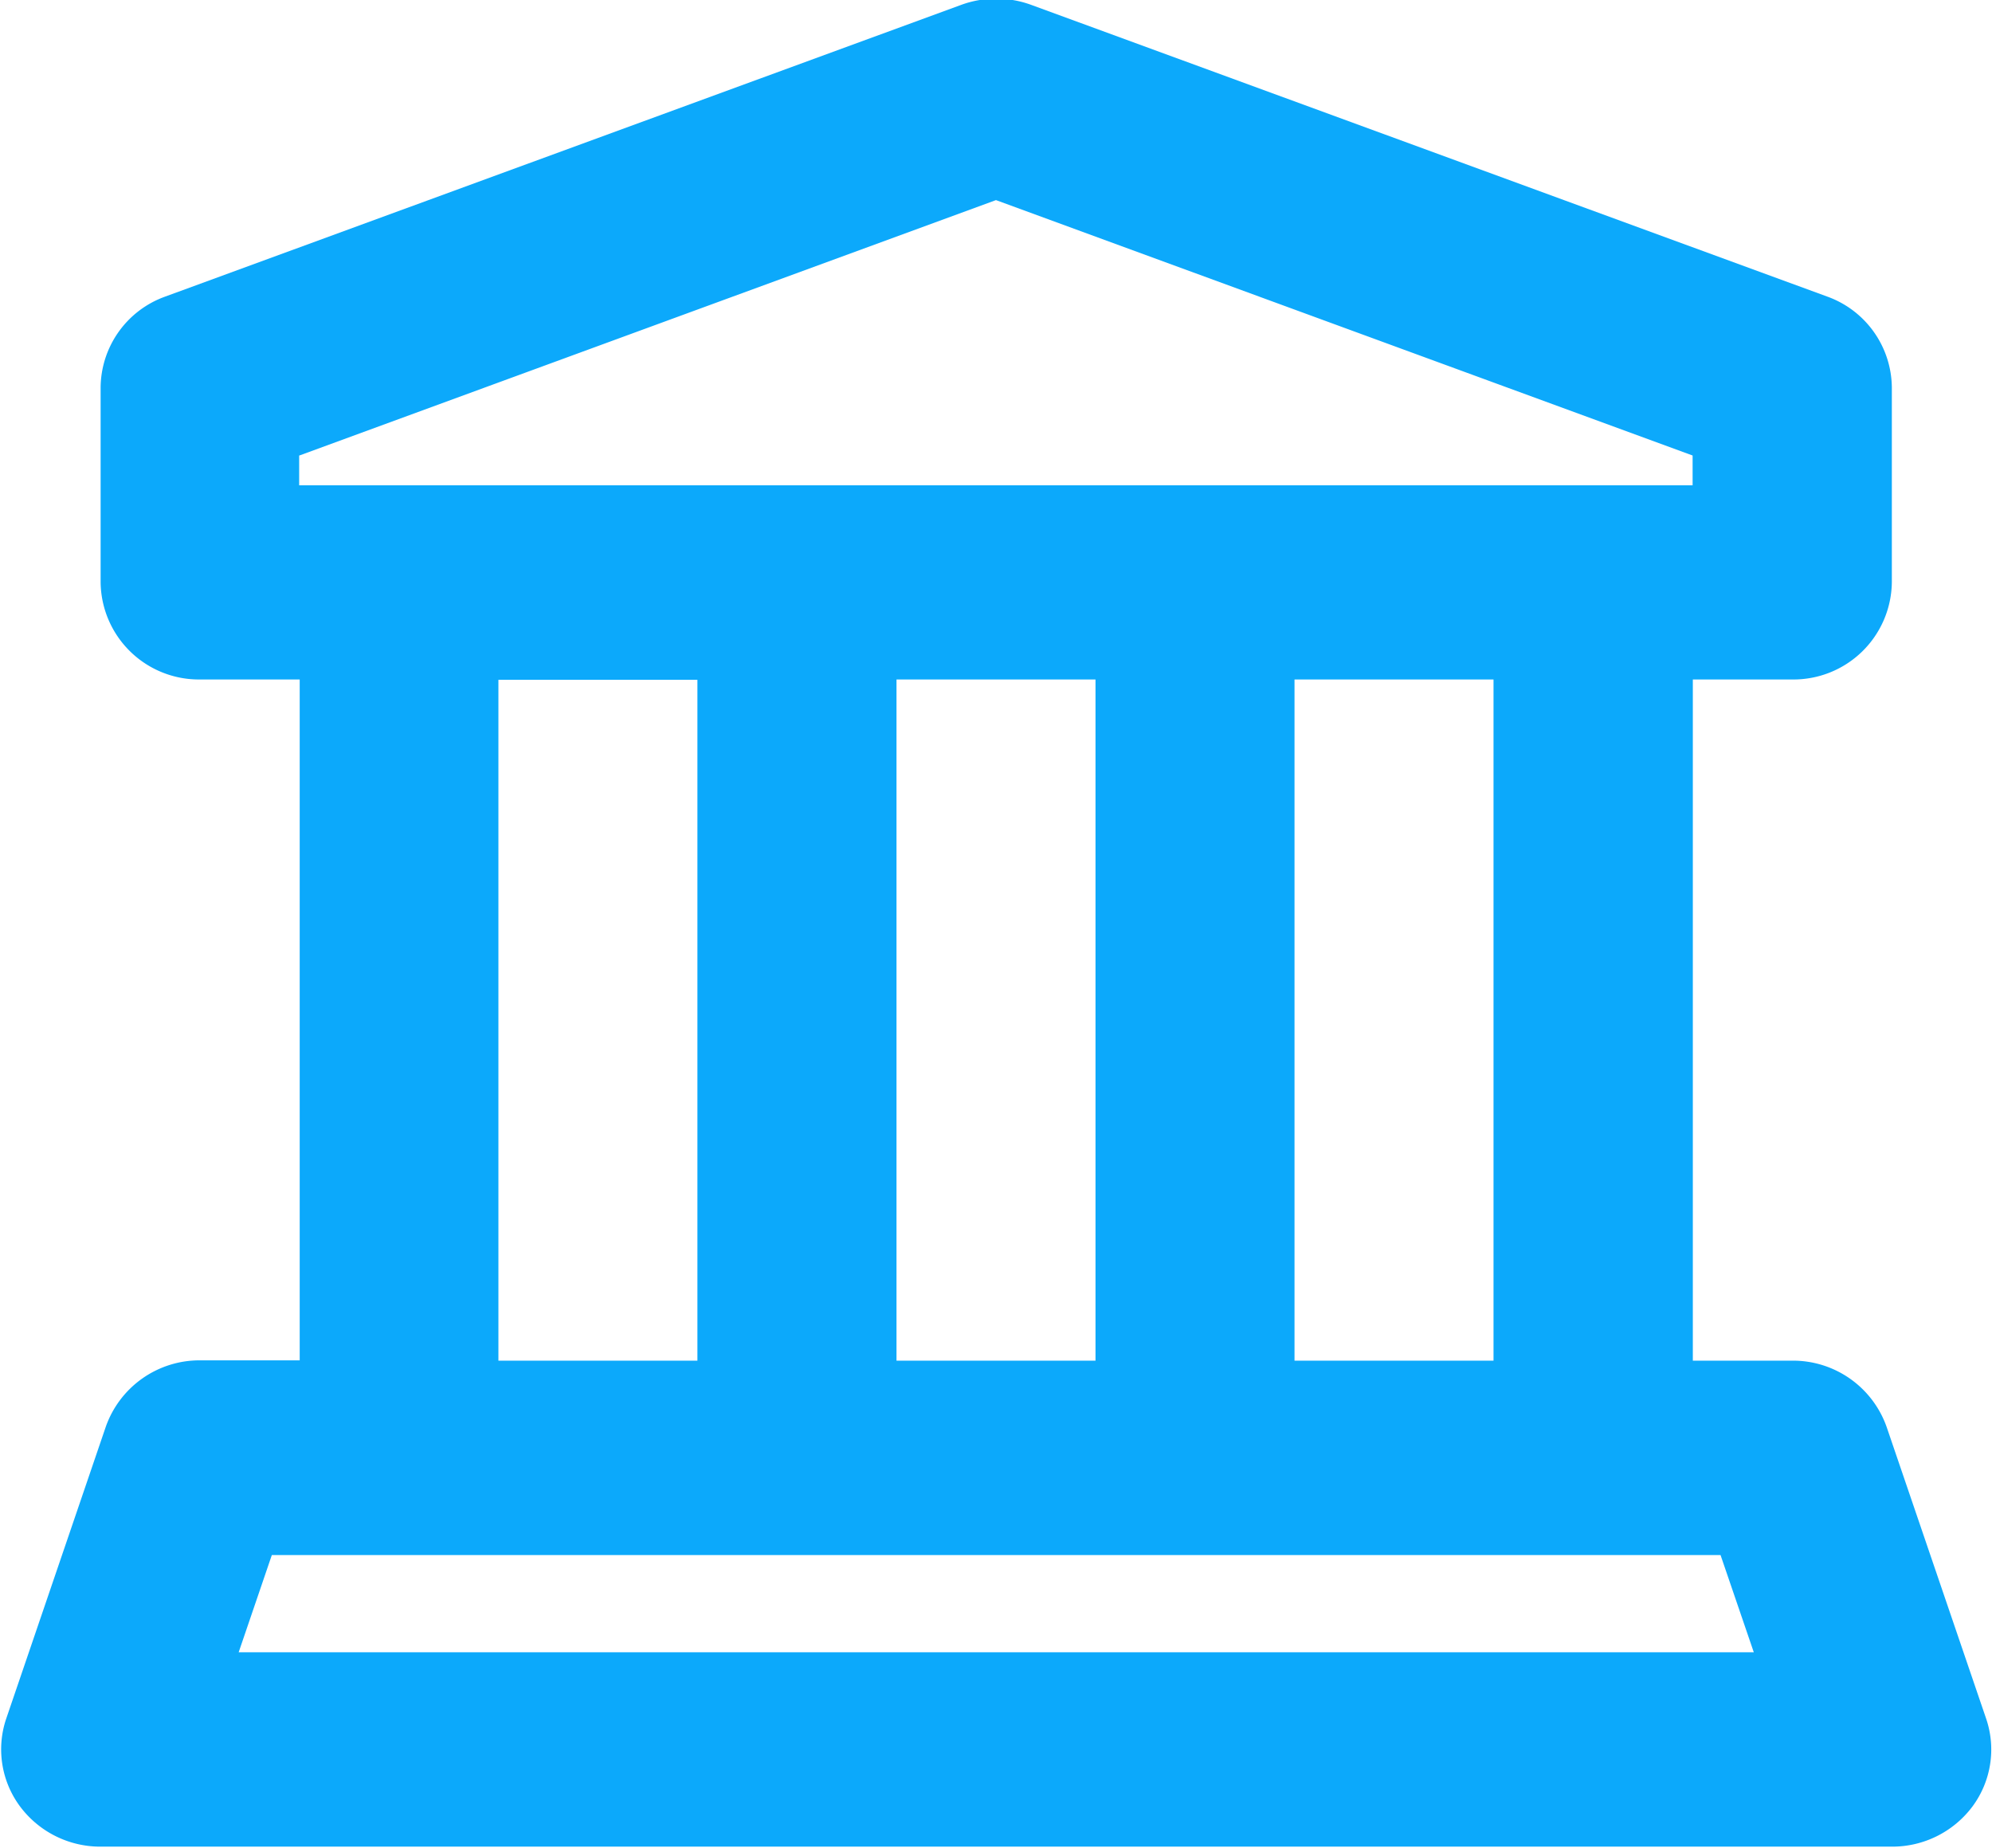 <?xml version="1.0" encoding="UTF-8"?>
<svg xmlns="http://www.w3.org/2000/svg" width="25.875" height="24" viewBox="0 0 25.875 24">
  <defs>
    <style>
      .cls-1 {
        fill: #0ca9fb;
        fill-rule: evenodd;
      }
    </style>
  </defs>
  <path id="patrimoine" class="cls-1" d="M759.8,705.2l-1.293-3.79a1.29,1.29,0,0,0-1.226-.863h-1.292V691.7h1.292a1.278,1.278,0,0,0,1.293-1.263v-2.527a1.267,1.267,0,0,0-.839-1.183l-10.341-3.789a1.324,1.324,0,0,0-.908,0l-10.34,3.789a1.265,1.265,0,0,0-.839,1.183v2.527A1.277,1.277,0,0,0,736.6,691.7h1.293v8.843H736.6a1.291,1.291,0,0,0-1.226.863l-1.293,3.79a1.243,1.243,0,0,0,.178,1.139,1.3,1.3,0,0,0,1.049.524h23.267a1.3,1.3,0,0,0,1.048-.524A1.243,1.243,0,0,0,759.8,705.2Zm-6.4-4.653h-2.585V691.7H753.4v8.843Zm-5.17-8.843v8.843h-2.585V691.7h2.585Zm-10.341-2.913,9.048-3.317,9.049,3.317v0.387h-18.1V688.79Zm2.585,2.913h2.585v8.843h-2.585V691.7ZM737.1,704.335l0.431-1.263h18.818l0.432,1.263H737.1Z" transform="translate(-734 -682.875)"></path>
</svg>
